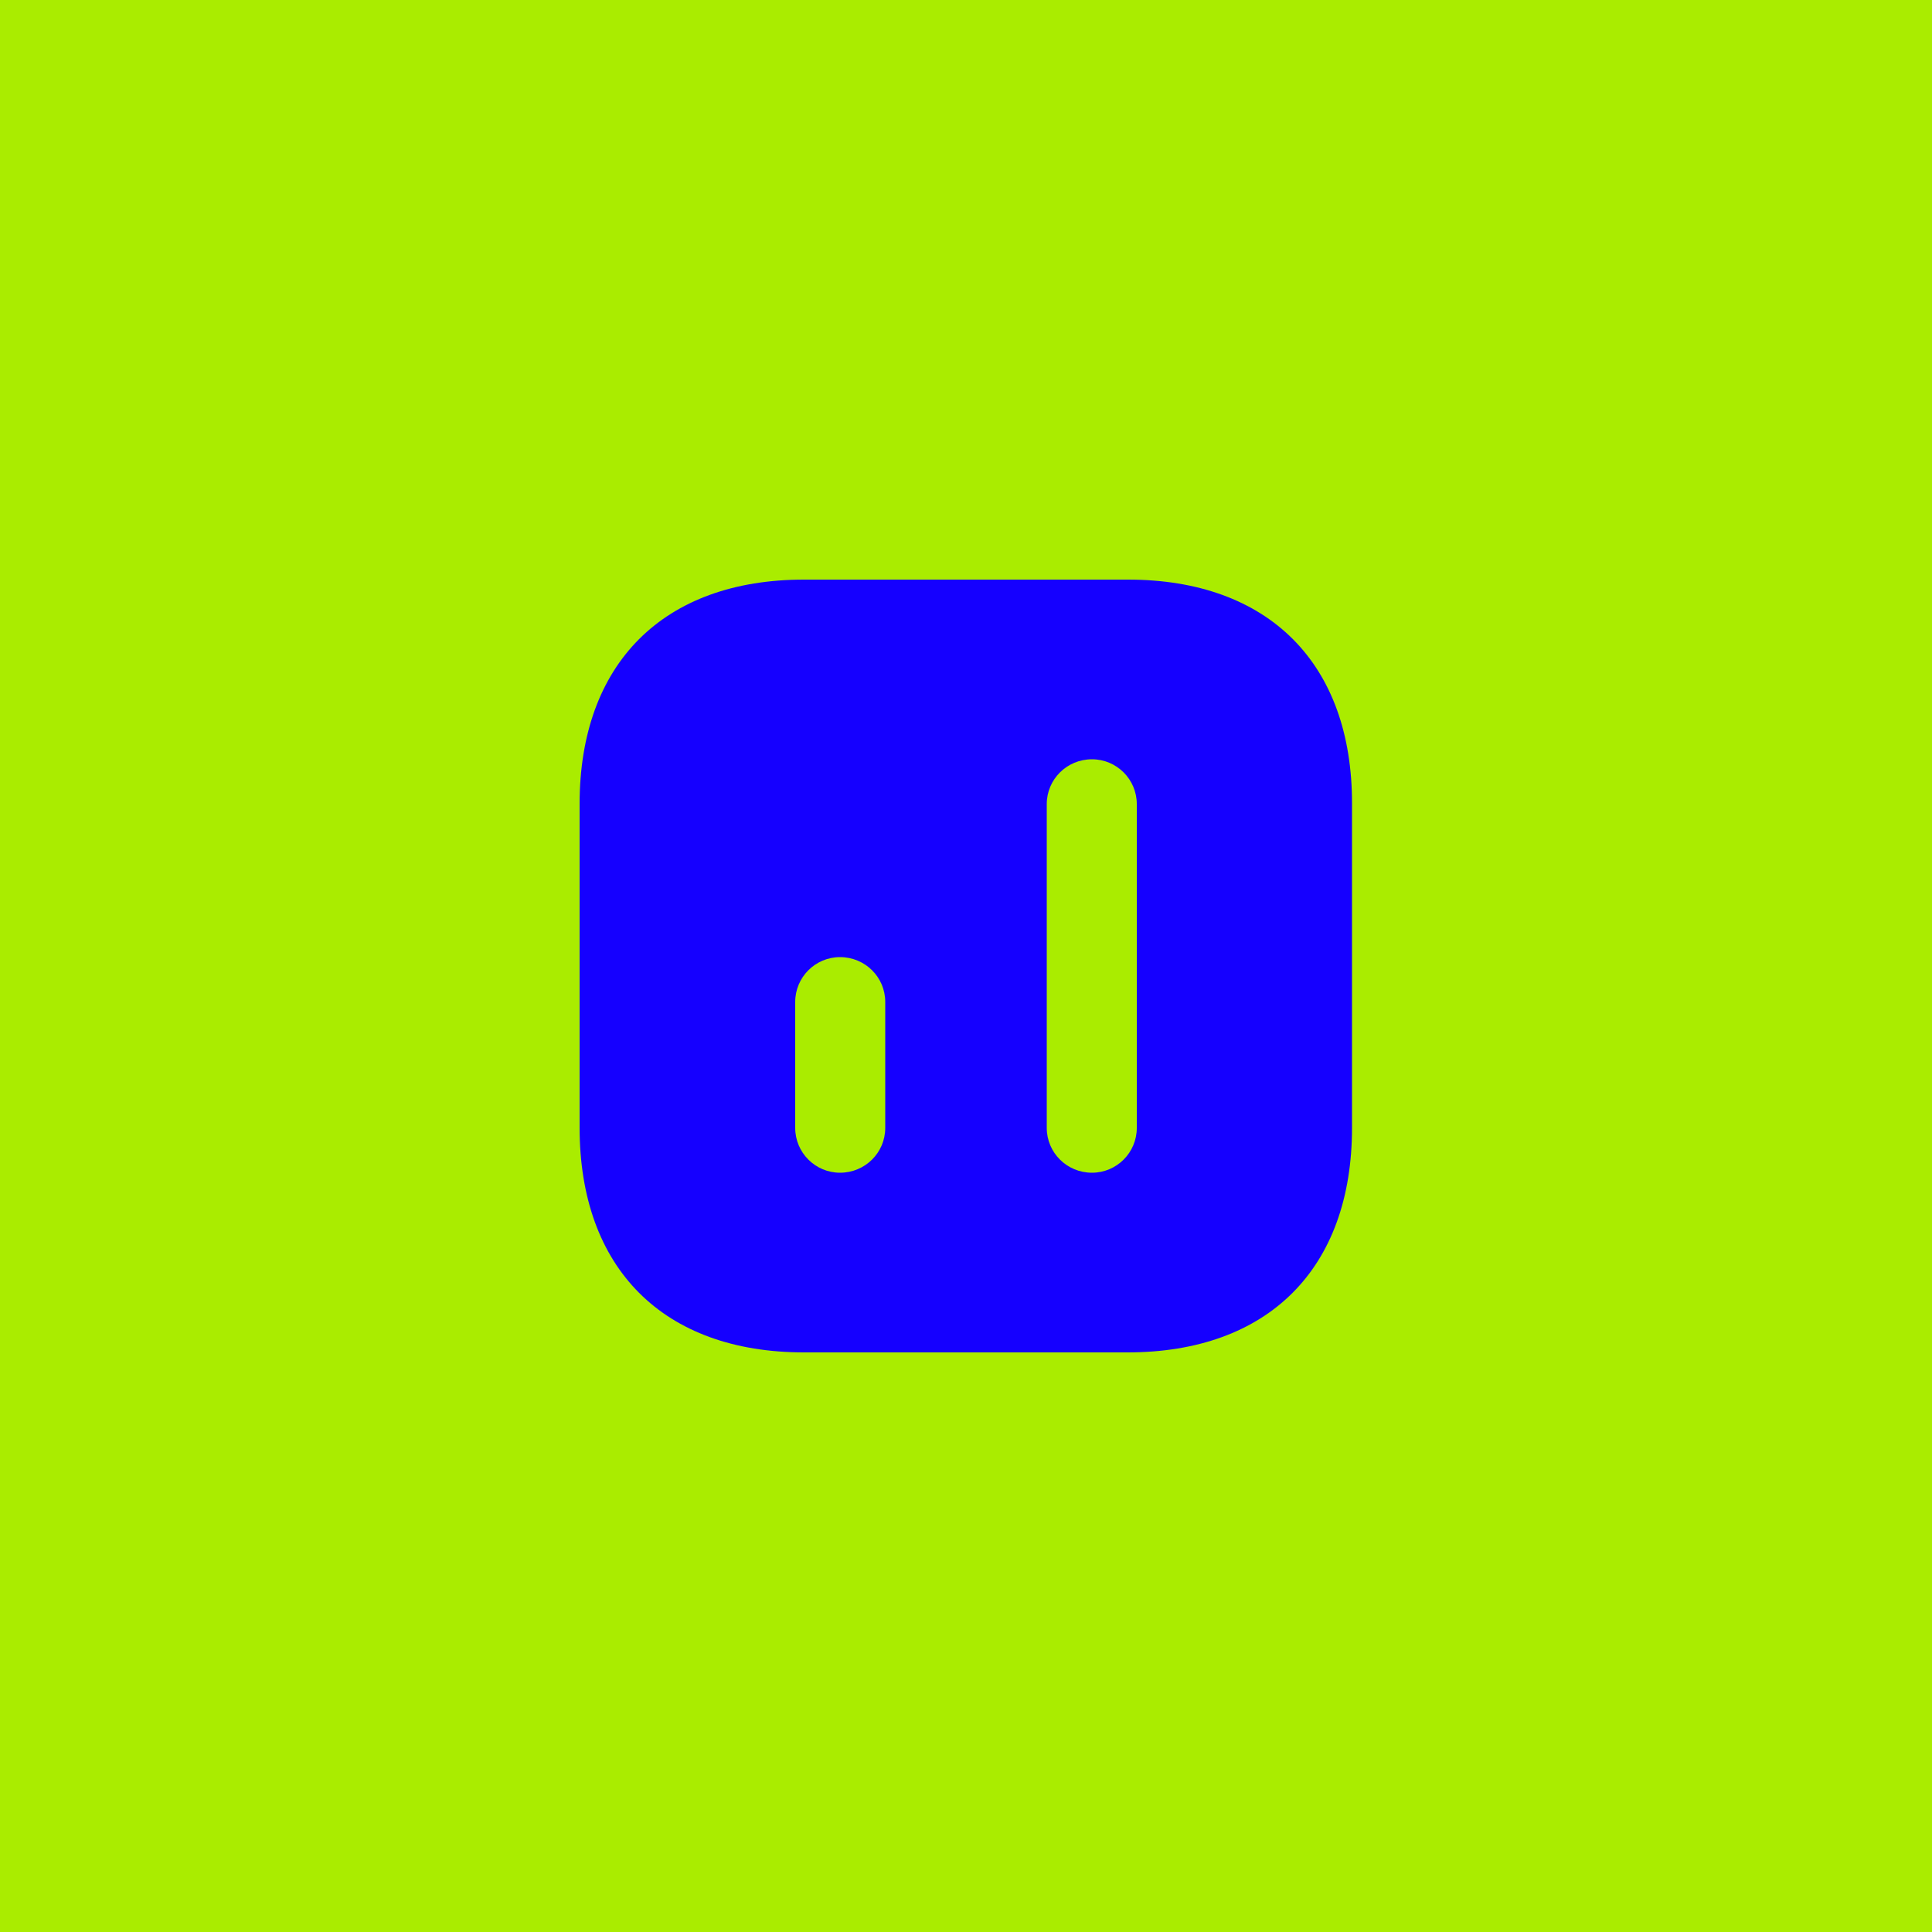 <?xml version="1.0" encoding="UTF-8"?> <svg xmlns="http://www.w3.org/2000/svg" width="50" height="50" viewBox="0 0 50 50" fill="none"> <rect width="50" height="50" fill="#AAEC00"></rect> <path d="M29.19 15H20.81C17.17 15 15 17.17 15 20.81V29.18C15 32.83 17.17 35 20.81 35H29.18C32.82 35 34.99 32.83 34.99 29.19V20.81C35 17.17 32.83 15 29.19 15ZM22.91 29.19C22.91 29.83 22.39 30.35 21.74 30.35C21.1 30.35 20.58 29.83 20.58 29.19V25.93C20.58 25.29 21.1 24.77 21.74 24.77C22.39 24.77 22.91 25.29 22.91 25.93V29.19ZM29.42 29.19C29.42 29.83 28.9 30.35 28.26 30.35C27.61 30.35 27.09 29.83 27.09 29.19V20.81C27.09 20.17 27.61 19.65 28.26 19.65C28.9 19.65 29.42 20.17 29.42 20.81V29.19Z" fill="#1500FF"></path> </svg> 